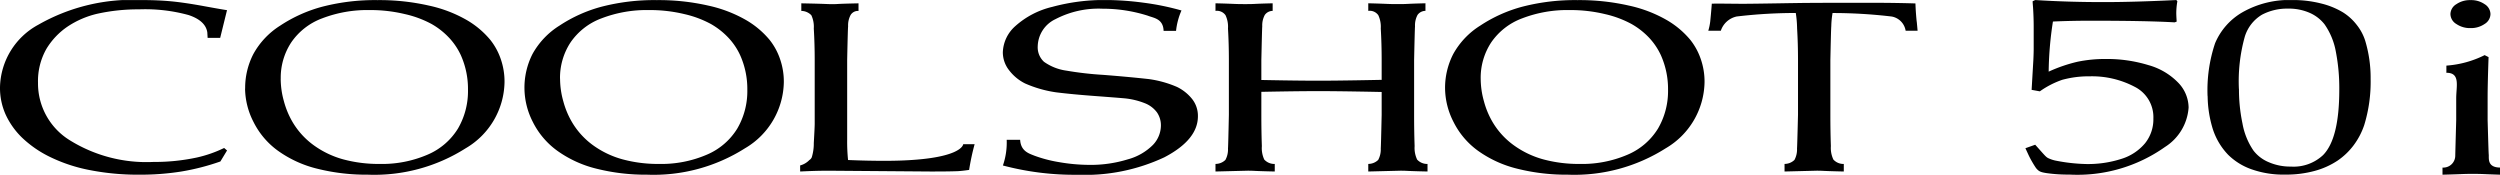 <svg xmlns="http://www.w3.org/2000/svg" xmlns:xlink="http://www.w3.org/1999/xlink" width="143" height="10" viewBox="0 0 143 10"><defs><clipPath id="a"><path d="M0,1.5H143v-10H0Z" transform="translate(0 8.504)"/></clipPath></defs><g clip-path="url(#a)"><g transform="translate(0.001 0)"><path d="M9.907,1.417a4.01,4.01,0,0,0,.218-1.473h.769c.039.653.5.782.838.916a7.674,7.674,0,0,0,1.377.359,10.328,10.328,0,0,0,1.771.159,7.151,7.151,0,0,0,2.167-.315A3.208,3.208,0,0,0,18.491.235,1.621,1.621,0,0,0,18.946-.86a1.3,1.3,0,0,0-.227-.766,1.573,1.573,0,0,0-.69-.522,4.237,4.237,0,0,0-1.151-.279q-.43-.039-1.72-.135t-2.2-.209a6.75,6.75,0,0,1-1.778-.507,2.6,2.6,0,0,1-.922-.763,1.662,1.662,0,0,1-.354-1.02,2.092,2.092,0,0,1,.716-1.5,4.826,4.826,0,0,1,2.117-1.1,11.291,11.291,0,0,1,3.045-.392,16.941,16.941,0,0,1,2.16.153,14.9,14.9,0,0,1,2.181.446,3.9,3.9,0,0,0-.311,1.165H19.1c-.024-.7-.568-.733-.9-.865a8.449,8.449,0,0,0-2.582-.4,5.328,5.328,0,0,0-2.711.6A1.764,1.764,0,0,0,11.9-5.408a1.122,1.122,0,0,0,.36.891,2.9,2.9,0,0,0,1.29.506,19.026,19.026,0,0,0,2.09.24q1.452.113,2.612.241a6.153,6.153,0,0,1,1.615.45,2.519,2.519,0,0,1,.859.683,1.554,1.554,0,0,1,.337.992q0,1.346-1.919,2.349a10.709,10.709,0,0,1-4.964,1,15.989,15.989,0,0,1-4.268-.53m-44.776-7.3h-.718L-35.6-6.2c-.066-.443-.421-.775-1.067-.991a9.379,9.379,0,0,0-2.836-.327,10.825,10.825,0,0,0-2.37.247,5.178,5.178,0,0,0-1.715.735,4.109,4.109,0,0,0-1.214,1.276,3.722,3.722,0,0,0-.482,1.94A3.818,3.818,0,0,0-43.475-.036,8.312,8.312,0,0,0-38.684,1.21,11.5,11.5,0,0,0-36.2.957,7.09,7.09,0,0,0-34.637.411l.166.143-.381.629A13.236,13.236,0,0,1-37.1,1.76a14.838,14.838,0,0,1-2.393.179,14.3,14.3,0,0,1-2.825-.262A9.093,9.093,0,0,1-44.6.923a6.264,6.264,0,0,1-1.594-1.1,4.406,4.406,0,0,1-.94-1.321,3.731,3.731,0,0,1-.324-1.564,4.164,4.164,0,0,1,2.182-3.571,10.856,10.856,0,0,1,5.959-1.416q.892,0,1.652.072t1.854.272q1.093.2,1.338.233Zm1.429,2.9a4.229,4.229,0,0,1,.467-1.972A4.458,4.458,0,0,1-31.43-6.588a8.167,8.167,0,0,1,2.444-1.091,12.026,12.026,0,0,1,3.119-.368,12.778,12.778,0,0,1,2.943.314,7.526,7.526,0,0,1,2.172.831,5.019,5.019,0,0,1,1.339,1.13,3.657,3.657,0,0,1,.593,1.081,3.939,3.939,0,0,1,.221,1.33A4.467,4.467,0,0,1-20.821.428a9.747,9.747,0,0,1-5.6,1.511A11.538,11.538,0,0,1-29.3,1.6,6.5,6.5,0,0,1-31.556.572a4.509,4.509,0,0,1-1.4-1.647A4.268,4.268,0,0,1-33.44-2.99m2.038-.563a4.785,4.785,0,0,0,.186,1.3,4.781,4.781,0,0,0,.47,1.142A4.39,4.39,0,0,0-29.514.254a5.231,5.231,0,0,0,1.695.81,7.754,7.754,0,0,0,2.073.26A6.571,6.571,0,0,0-23,.793,3.766,3.766,0,0,0-21.262-.7a4.257,4.257,0,0,0,.573-2.219A4.723,4.723,0,0,0-21.1-4.9a3.751,3.751,0,0,0-.677-1,4.244,4.244,0,0,0-1-.783A5.942,5.942,0,0,0-24.3-7.247a8.383,8.383,0,0,0-2.009-.23A7.2,7.2,0,0,0-29.039-7a3.7,3.7,0,0,0-1.77,1.388A3.68,3.68,0,0,0-31.4-3.553m13.941.563A4.243,4.243,0,0,1-17-4.962a4.462,4.462,0,0,1,1.545-1.626,8.16,8.16,0,0,1,2.443-1.091A12.027,12.027,0,0,1-9.89-8.047a12.77,12.77,0,0,1,2.943.314A7.549,7.549,0,0,1-4.774-6.9a5.019,5.019,0,0,1,1.339,1.13,3.625,3.625,0,0,1,.591,1.081,3.939,3.939,0,0,1,.221,1.33A4.467,4.467,0,0,1-4.843.428,9.755,9.755,0,0,1-10.45,1.939,11.535,11.535,0,0,1-13.323,1.6,6.5,6.5,0,0,1-15.579.572a4.521,4.521,0,0,1-1.4-1.647,4.282,4.282,0,0,1-.48-1.914m2.037-.563a4.787,4.787,0,0,0,.187,1.3,4.781,4.781,0,0,0,.47,1.142A4.386,4.386,0,0,0-13.537.254a5.237,5.237,0,0,0,1.7.81,7.738,7.738,0,0,0,2.072.26A6.581,6.581,0,0,0-7.024.793,3.762,3.762,0,0,0-5.285-.7a4.246,4.246,0,0,0,.574-2.219A4.724,4.724,0,0,0-5.123-4.9a3.747,3.747,0,0,0-.676-1A4.3,4.3,0,0,0-6.8-6.683a5.949,5.949,0,0,0-1.513-.564,8.391,8.391,0,0,0-2.009-.23A7.2,7.2,0,0,0-13.062-7a3.708,3.708,0,0,0-1.771,1.388,3.689,3.689,0,0,0-.592,2.057M35.2-2.99a4.229,4.229,0,0,1,.467-1.972,4.462,4.462,0,0,1,1.545-1.626,8.146,8.146,0,0,1,2.443-1.091,12.033,12.033,0,0,1,3.119-.368,12.77,12.77,0,0,1,2.943.314A7.526,7.526,0,0,1,47.89-6.9a5.007,5.007,0,0,1,1.34,1.13,3.652,3.652,0,0,1,.591,1.081,3.939,3.939,0,0,1,.221,1.33A4.467,4.467,0,0,1,47.823.428a9.755,9.755,0,0,1-5.607,1.511A11.535,11.535,0,0,1,39.342,1.6,6.516,6.516,0,0,1,37.085.572a4.529,4.529,0,0,1-1.4-1.647A4.284,4.284,0,0,1,35.2-2.99m2.038-.563a4.787,4.787,0,0,0,.187,1.3,4.731,4.731,0,0,0,.47,1.142A4.386,4.386,0,0,0,39.128.254a5.243,5.243,0,0,0,1.695.81,7.754,7.754,0,0,0,2.073.26,6.577,6.577,0,0,0,2.745-.53A3.762,3.762,0,0,0,47.38-.7a4.257,4.257,0,0,0,.574-2.219A4.724,4.724,0,0,0,47.542-4.9a3.775,3.775,0,0,0-.676-1,4.3,4.3,0,0,0-1.006-.783,5.925,5.925,0,0,0-1.515-.564,8.381,8.381,0,0,0-2.008-.23A7.2,7.2,0,0,0,39.6-7a3.713,3.713,0,0,0-1.771,1.388,3.689,3.689,0,0,0-.592,2.057M7.638.194h.653a13.3,13.3,0,0,0-.315,1.472c-.267.039-.479.061-.636.071q-.509.021-1.565.02L-.02,1.712c-.626,0-1.025.015-1.67.045V1.41A1.129,1.129,0,0,0-1.161,1.1.332.332,0,0,0-1.025.943,2.676,2.676,0,0,0-.909.129q.053-.928.052-1.1V-4.619q0-.923-.052-1.8a1.559,1.559,0,0,0-.14-.762.8.8,0,0,0-.574-.247v-.434c1.6.031,1.392.046,1.772.046.418,0,.046-.015,1.5-.046v.434A.493.493,0,0,0,1.2-7.2a1.256,1.256,0,0,0-.146.657Q1.037-6.407,1-4.618V-.064A10.281,10.281,0,0,0,1.051,1.1q1.113.048,2.21.046C7.605,1.124,7.638.194,7.638.194m25.963.88a1.56,1.56,0,0,1-.143-.766q-.029-.871-.029-1.794V-4.622q.038-1.787.052-1.923a1.251,1.251,0,0,1,.146-.656.556.556,0,0,1,.451-.23v-.434c-1.269.031-.92.046-1.571.046-.679,0-.452-.015-1.7-.046v.434a.6.6,0,0,1,.574.248,1.558,1.558,0,0,1,.141.761q.051.88.051,1.8v1.136c-.4.008-2.359.049-3.607.049s-2.913-.034-3.275-.041V-4.622c.027-1.191.042-1.832.052-1.923A1.247,1.247,0,0,1,24.89-7.2a.552.552,0,0,1,.448-.23v-.434c-1.267.031-.919.046-1.57.046-.681,0-.452-.015-1.7-.046v.434a.6.6,0,0,1,.574.248,1.543,1.543,0,0,1,.141.761q.051.88.051,1.8v3.135C22.809-.3,22.792.342,22.783.437a1.247,1.247,0,0,1-.147.656.806.806,0,0,1-.568.23v.434l1.837-.046c.436,0,.161.015,1.553.046V1.324a.775.775,0,0,1-.6-.25A1.545,1.545,0,0,1,24.72.308q-.029-.871-.029-1.794V-2.8c.361-.007,2.038-.041,3.275-.041s3.212.041,3.607.049v1.309C31.547-.3,31.53.342,31.522.437a1.276,1.276,0,0,1-.146.656.812.812,0,0,1-.569.23v.434l1.837-.046c.438,0,.161.015,1.552.046V1.324a.774.774,0,0,1-.595-.25M62.177-6.816c-.065-.643-.071-1.04-.071-1.04-.445-.014-.774-.022-1.42-.031-.535-.006-.991-.006-1.6-.006-.531,0-2.242,0-2.96.006-.658,0-3.067.051-3.914.051-.516,0-1.322-.018-1.755-.006,0,0-.024.368-.089,1.011a3.172,3.172,0,0,1-.112.537h.717a1.225,1.225,0,0,1,.91-.816,28.655,28.655,0,0,1,3.378-.2,6.3,6.3,0,0,1,.075.884q.053.882.052,1.8v3.135Q55.344.295,55.332.437a1.263,1.263,0,0,1-.146.656.808.808,0,0,1-.568.23v.434l1.836-.046c.436,0,.161.015,1.553.046V1.324a.77.77,0,0,1-.595-.25,1.54,1.54,0,0,1-.144-.766q-.029-.873-.029-1.794V-4.622c.025-1.192.042-1.832.052-1.924a5.273,5.273,0,0,1,.073-.762,28.7,28.7,0,0,1,3.381.2.982.982,0,0,1,.8.814v0h.683s-.022-.261-.048-.523M93.856-8.047a1.359,1.359,0,0,1,.811.235.68.68,0,0,1,.33.568.676.676,0,0,1-.335.562,1.368,1.368,0,0,1-.806.236,1.378,1.378,0,0,1-.813-.236.675.675,0,0,1-.336-.562.678.678,0,0,1,.336-.568,1.377,1.377,0,0,1,.813-.235M92.475-3.89V-4.3a5.789,5.789,0,0,0,2.189-.6l.224.114q-.053,1.51-.054,2.31V-1.18C94.869.048,94.888.711,94.9.81c.007.236-.07.714.648.722v.407c-1.041-.032-.965-.047-1.587-.047-.549,0-.462.015-1.708.047V1.532a.684.684,0,0,0,.73-.679c0-.061.018-.738.054-2.032V-2.425c0-.7.25-1.465-.557-1.465m-11.869.944a9.458,9.458,0,0,0,.2,1.953A3.978,3.978,0,0,0,81.441.561a2.124,2.124,0,0,0,.863.659,3.075,3.075,0,0,0,1.275.255A2.46,2.46,0,0,0,85.422.817q.928-.94.927-3.742a10.86,10.86,0,0,0-.195-2.163,3.942,3.942,0,0,0-.647-1.573,2.195,2.195,0,0,0-.829-.647A2.968,2.968,0,0,0,83.4-7.56a3.077,3.077,0,0,0-1.47.346,2.216,2.216,0,0,0-.985,1.256,9.5,9.5,0,0,0-.337,3.013m-1.793.4a8.435,8.435,0,0,1,.43-3.035A3.7,3.7,0,0,1,80.81-7.351a5.421,5.421,0,0,1,2.879-.7,6.51,6.51,0,0,1,1.633.2,4.463,4.463,0,0,1,1.229.5,3.032,3.032,0,0,1,.809.738,2.816,2.816,0,0,1,.468.878,7.353,7.353,0,0,1,.314,2.194A8.422,8.422,0,0,1,87.776-.9a4.1,4.1,0,0,1-.6,1.148,3.867,3.867,0,0,1-.925.887,4.48,4.48,0,0,1-1.292.583,6.168,6.168,0,0,1-1.7.216,5.468,5.468,0,0,1-1.964-.316,3.6,3.6,0,0,1-1.3-.815,3.8,3.8,0,0,1-.925-1.624,6.578,6.578,0,0,1-.251-1.734m-9.8,4.132c.143.176.251.222.607.275a8.706,8.706,0,0,0,1.287.081A8.671,8.671,0,0,0,76.379.354,2.905,2.905,0,0,0,77.73-1.9a2.076,2.076,0,0,0-.6-1.429,3.774,3.774,0,0,0-1.7-1A8.086,8.086,0,0,0,73-4.679a7.766,7.766,0,0,0-1.625.158,8.642,8.642,0,0,0-1.649.566,19.688,19.688,0,0,1,.244-2.866q1.039-.048,2.207-.047,3.166,0,4.756.094l.115-.044c-.016-.234-.023-.4-.023-.5a4.023,4.023,0,0,1,.062-.661l-.058-.072q-2.424.118-4.162.118-2.047,0-3.909-.118l-.149.069c0,.089.012.2.023.349.024.372.037.743.037,1.116V-5.27c0,.162-.006.374-.018.634l-.1,1.723.47.085A5.025,5.025,0,0,1,70.5-3.487a5.729,5.729,0,0,1,1.579-.2,5.228,5.228,0,0,1,2.557.594,1.942,1.942,0,0,1,1.079,1.819A2.188,2.188,0,0,1,75.238.143,2.857,2.857,0,0,1,73.9,1.03a6.228,6.228,0,0,1-2.008.3,9.906,9.906,0,0,1-1.7-.183,1.832,1.832,0,0,1-.448-.135c-.169-.074-.175-.1-.788-.787l-.561.2.2.432a5.917,5.917,0,0,0,.424.727" transform="translate(47.457 8.053)"/></g></g></svg>